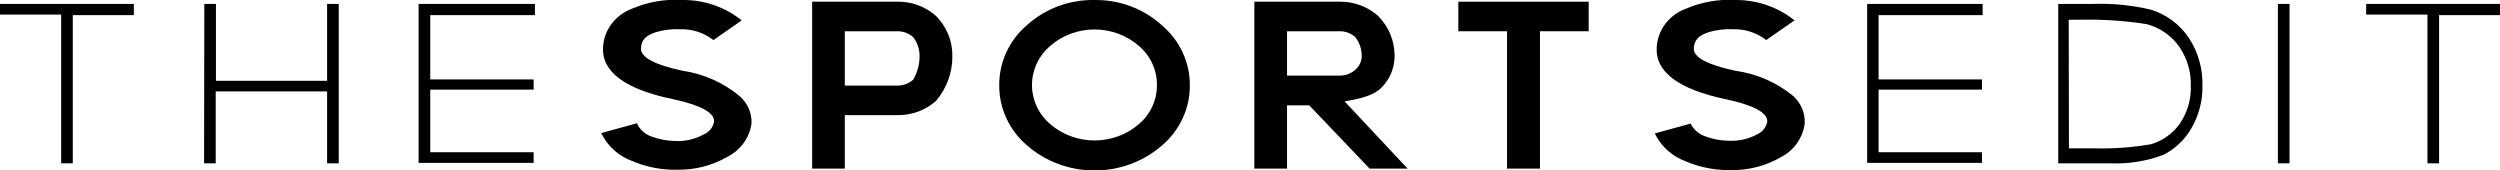 <?xml version="1.0" encoding="UTF-8"?> <svg xmlns="http://www.w3.org/2000/svg" width="191" height="13" viewBox="0 0 191 13" fill="none"><g clip-path="url(#clip0_674_2012)"><path d="M0 1.113V0.3H10.226V1.156H5.561V12.478H4.673V1.113H0Z" fill="black"></path><path d="M180.775 1.113V0.3H191.01V1.156H186.346V12.478H185.457V1.113H180.775Z" fill="black"></path><path d="M15.61 0.3H16.498V6.171H24.991V0.3H25.88V12.478H24.991V6.984H16.48V12.478H15.592L15.61 0.3Z" fill="black"></path><path d="M31.982 0.3H40.867V1.156H32.871V6.068H40.769V6.847H32.871V11.631H40.769V12.444H31.982V0.3Z" fill="black"></path><path d="M142.652 0.3H151.474V1.156H143.523V6.068H151.421V6.847H143.523V11.631H151.421V12.444H142.652V0.3Z" fill="black"></path><path d="M157.25 12.478V0.3H159.871C161.381 0.245 162.891 0.395 164.357 0.745C165.541 1.124 166.553 1.882 167.227 2.893C167.941 3.986 168.302 5.257 168.266 6.548C168.291 7.672 168.006 8.782 167.44 9.765C166.954 10.636 166.212 11.351 165.308 11.819C164.018 12.312 162.634 12.536 161.248 12.478H157.25ZM158.067 11.332H159.915C161.403 11.377 162.892 11.27 164.357 11.015C165.259 10.738 166.036 10.174 166.561 9.415C167.126 8.569 167.411 7.578 167.378 6.573C167.411 5.505 167.1 4.453 166.489 3.561C165.903 2.729 165.032 2.124 164.029 1.849C162.346 1.583 160.642 1.468 158.938 1.507H158.05L158.067 11.332Z" fill="black"></path><path d="M174.031 0.3H174.92V12.478H174.031V0.3Z" fill="black"></path><path d="M52.131 5.401C50.025 4.956 48.932 4.374 48.968 3.689C49.004 3.004 49.386 2.688 50.141 2.448C50.742 2.276 51.37 2.203 51.998 2.234C52.854 2.216 53.693 2.475 54.379 2.97L54.503 3.064L56.662 1.558L56.466 1.404C55.228 0.477 53.699 -0.018 52.131 0C50.825 -0.083 49.517 0.14 48.319 0.651C47.688 0.879 47.139 1.28 46.739 1.805C46.34 2.329 46.108 2.954 46.072 3.603C45.956 5.478 47.742 6.813 51.402 7.574C53.499 8.02 54.592 8.601 54.556 9.286C54.521 9.501 54.43 9.704 54.292 9.876C54.154 10.048 53.973 10.184 53.766 10.27C53.076 10.65 52.284 10.823 51.491 10.767C50.923 10.752 50.361 10.645 49.83 10.45C49.371 10.304 48.985 9.999 48.746 9.594L48.666 9.415L45.93 10.168L46.036 10.364C46.514 11.245 47.306 11.929 48.266 12.29C49.24 12.71 50.291 12.94 51.358 12.966H51.678C53.039 13.002 54.382 12.664 55.551 11.991C56.056 11.74 56.49 11.374 56.815 10.925C57.141 10.476 57.347 9.958 57.417 9.415C57.431 9.031 57.359 8.649 57.205 8.294C57.052 7.94 56.821 7.621 56.529 7.361C55.284 6.32 53.76 5.64 52.131 5.401Z" fill="black"></path><path d="M137.002 7.335C135.741 6.298 134.201 5.627 132.56 5.401C130.454 4.956 129.361 4.374 129.406 3.689C129.45 3.004 129.823 2.688 130.57 2.448C131.175 2.275 131.805 2.203 132.435 2.234C133.292 2.217 134.13 2.476 134.816 2.97L134.932 3.064L137.1 1.558L136.904 1.404C135.669 0.482 134.148 -0.012 132.586 0C131.294 -0.075 130.002 0.151 128.82 0.659C128.188 0.888 127.638 1.289 127.239 1.813C126.84 2.338 126.608 2.963 126.572 3.612C126.456 5.486 128.233 6.821 131.858 7.583C133.963 8.028 135.056 8.61 135.021 9.295C134.983 9.501 134.895 9.695 134.763 9.862C134.632 10.028 134.461 10.163 134.266 10.253C133.575 10.632 132.784 10.805 131.991 10.75C131.423 10.736 130.861 10.629 130.33 10.433C129.869 10.286 129.48 9.982 129.237 9.577L129.166 9.44L126.43 10.193L126.527 10.39C127.008 11.271 127.803 11.955 128.766 12.316C129.74 12.736 130.791 12.966 131.858 12.992H132.178C133.536 13.029 134.877 12.691 136.042 12.016C136.545 11.759 136.976 11.388 137.296 10.935C137.617 10.481 137.818 9.96 137.881 9.414C137.899 9.027 137.829 8.641 137.677 8.282C137.525 7.923 137.295 7.6 137.002 7.335Z" fill="black"></path><path d="M68.55 0.129H62.047V12.88H64.543V8.798H68.55C69.649 8.817 70.713 8.424 71.517 7.703C72.335 6.737 72.775 5.525 72.761 4.279C72.775 3.144 72.329 2.048 71.517 1.224C70.712 0.503 69.649 0.111 68.55 0.129ZM70.256 4.279C70.26 4.912 70.091 5.535 69.767 6.085C69.439 6.385 69.002 6.548 68.55 6.539H64.543V2.388H68.55C68.998 2.379 69.431 2.538 69.758 2.833C70.085 3.249 70.26 3.758 70.256 4.279Z" fill="black"></path><path d="M83.618 0C81.716 -0.032 79.874 0.649 78.483 1.9C77.805 2.474 77.264 3.181 76.894 3.974C76.525 4.767 76.337 5.627 76.342 6.496C76.332 7.371 76.518 8.237 76.888 9.036C77.257 9.835 77.801 10.548 78.483 11.126C79.894 12.348 81.725 13.025 83.623 13.025C85.521 13.025 87.351 12.348 88.762 11.126C89.441 10.551 89.983 9.842 90.352 9.048C90.722 8.253 90.91 7.392 90.903 6.521C90.909 5.652 90.721 4.792 90.351 3.999C89.982 3.207 89.44 2.499 88.762 1.926C87.373 0.664 85.528 -0.026 83.618 0ZM88.389 6.496C88.395 7.062 88.274 7.622 88.034 8.139C87.795 8.656 87.444 9.117 87.003 9.491C86.072 10.29 84.869 10.731 83.623 10.731C82.376 10.731 81.173 10.29 80.242 9.491C79.803 9.115 79.451 8.654 79.21 8.138C78.969 7.622 78.845 7.062 78.845 6.496C78.845 5.93 78.969 5.37 79.21 4.854C79.451 4.337 79.803 3.876 80.242 3.5C81.17 2.696 82.374 2.251 83.623 2.251C84.871 2.251 86.075 2.696 87.003 3.5C87.444 3.874 87.796 4.336 88.035 4.852C88.275 5.369 88.395 5.93 88.389 6.496Z" fill="black"></path><path d="M105.818 6.385C106.292 5.778 106.548 5.039 106.546 4.279C106.556 3.143 106.107 2.047 105.294 1.224C104.489 0.502 103.425 0.109 102.326 0.129H95.832V12.88H98.329V8.045H100.025L104.636 12.88H107.541L102.726 7.745C104.672 7.437 105.329 7.027 105.818 6.385ZM98.329 2.388H102.326C102.777 2.377 103.214 2.537 103.543 2.833C103.867 3.25 104.039 3.759 104.032 4.279C104.034 4.478 103.991 4.675 103.907 4.857C103.822 5.039 103.699 5.201 103.543 5.332C103.214 5.628 102.777 5.788 102.326 5.777H98.329V2.388Z" fill="black"></path><path d="M111.416 2.388H115.138V12.881H117.653V2.388H121.375V0.129H111.416V2.388Z" fill="black"></path></g><defs><clipPath id="clip0_674_2012"><rect width="191" height="13" fill="white"></rect></clipPath></defs></svg> 